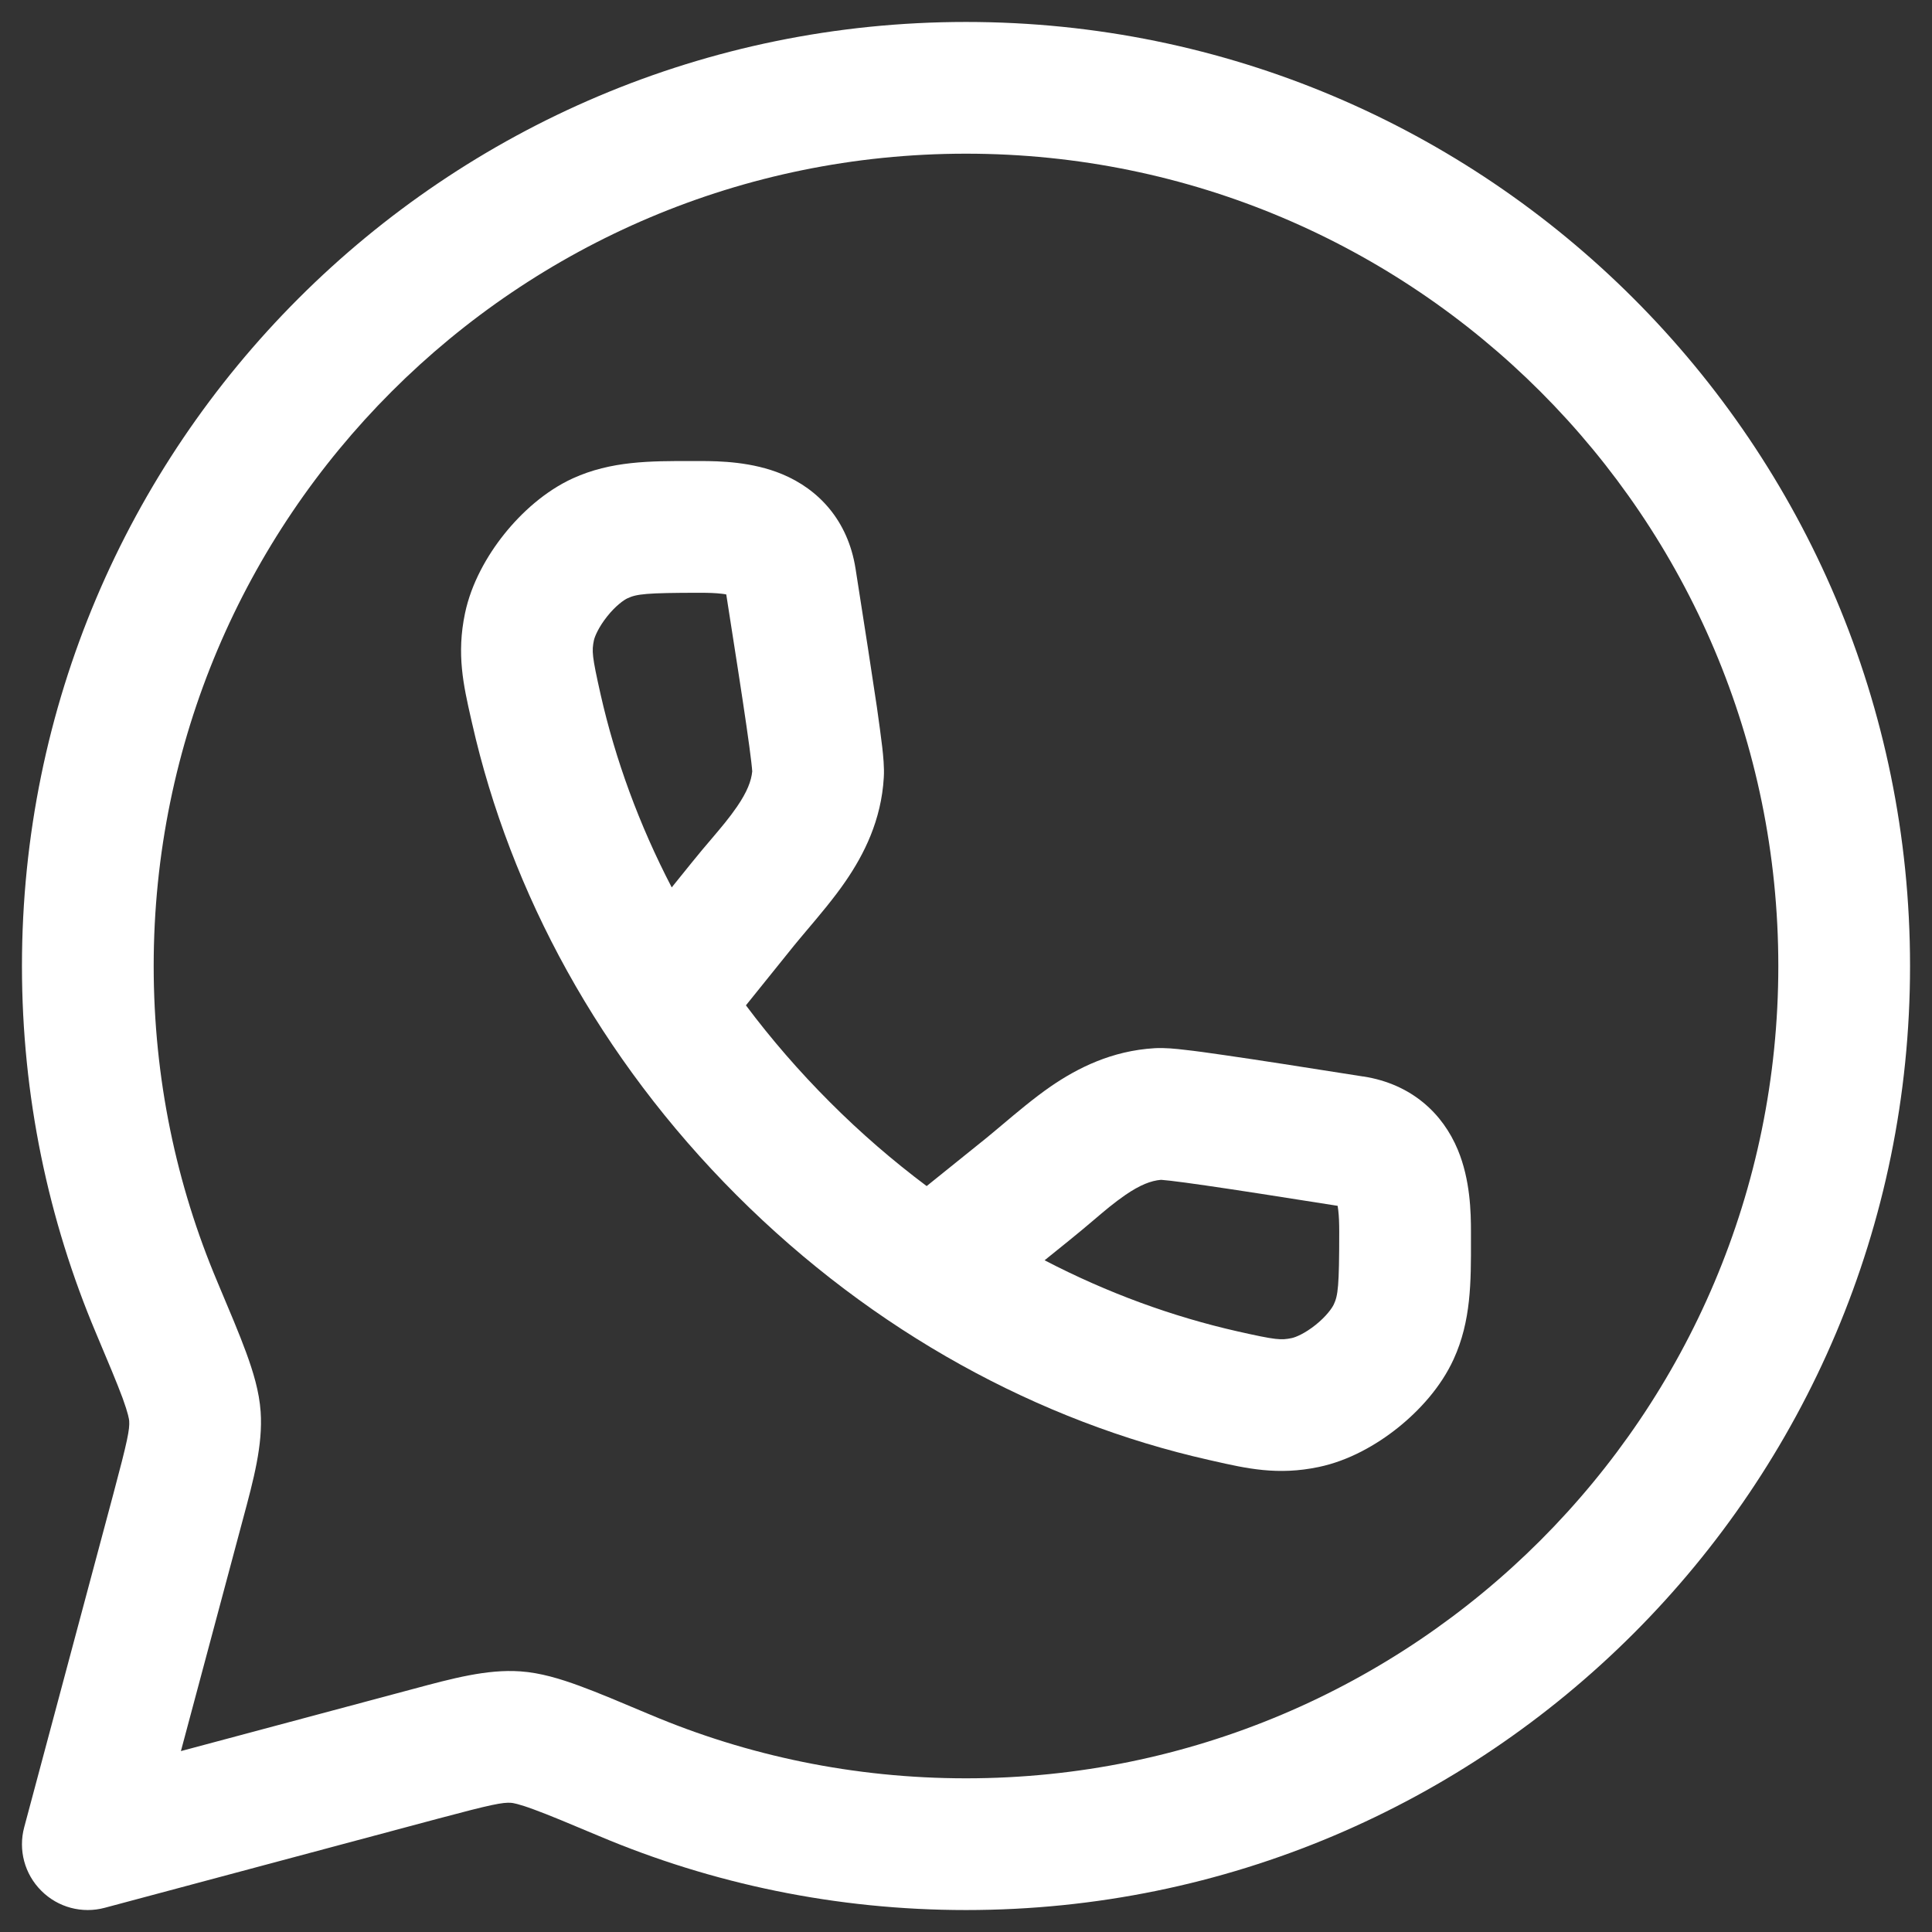 <svg width="22" height="22" viewBox="0 0 22 22" fill="none" xmlns="http://www.w3.org/2000/svg">
<rect x="0" y="0" width="22" height="22" fill="#333333" stroke="none"/>
<path fill-rule="evenodd" clip-rule="evenodd" d="M7.973 5.25L7.881 5.25C7.401 5.249 6.959 5.249 6.523 5.447C6.207 5.592 5.938 5.837 5.742 6.082C5.546 6.327 5.366 6.644 5.295 6.984C5.197 7.45 5.278 7.805 5.364 8.185L5.376 8.237C5.811 10.161 6.826 12.048 8.389 13.611C9.952 15.174 11.839 16.19 13.763 16.624L13.816 16.636C14.195 16.722 14.55 16.803 15.016 16.705C15.357 16.634 15.673 16.454 15.918 16.258C16.163 16.062 16.409 15.793 16.553 15.477C16.752 15.042 16.751 14.599 16.75 14.12L16.75 14.027C16.75 13.806 16.743 13.435 16.6 13.092C16.43 12.683 16.078 12.345 15.526 12.258L15.521 12.258C14.837 12.15 14.318 12.069 13.95 12.016C13.766 11.989 13.614 11.968 13.494 11.955C13.396 11.943 13.261 11.929 13.148 11.936C12.658 11.965 12.269 12.163 11.967 12.37C11.775 12.502 11.567 12.678 11.403 12.816C11.338 12.87 11.281 12.919 11.234 12.957L10.552 13.506C10.17 13.22 9.801 12.902 9.45 12.55C9.099 12.199 8.78 11.83 8.494 11.448L9.043 10.766C9.081 10.719 9.13 10.662 9.184 10.597C9.323 10.433 9.499 10.225 9.63 10.033C9.837 9.731 10.036 9.342 10.064 8.852C10.071 8.739 10.057 8.604 10.046 8.506C10.032 8.387 10.011 8.234 9.985 8.05C9.931 7.683 9.85 7.163 9.743 6.48L9.742 6.474C9.655 5.923 9.318 5.571 8.908 5.4C8.565 5.257 8.194 5.25 7.973 5.25ZM14.094 15.161C13.351 14.993 12.61 14.723 11.895 14.351L12.175 14.125C12.284 14.037 12.373 13.962 12.452 13.895C12.581 13.785 12.685 13.697 12.815 13.607C12.983 13.492 13.106 13.445 13.219 13.435C13.22 13.435 13.222 13.435 13.224 13.435C13.238 13.436 13.269 13.439 13.325 13.445C13.421 13.456 13.555 13.474 13.734 13.5C14.082 13.55 14.573 13.627 15.232 13.731C15.234 13.745 15.237 13.762 15.239 13.782C15.247 13.849 15.25 13.929 15.25 14.027C15.25 14.652 15.236 14.751 15.188 14.854C15.169 14.895 15.103 14.989 14.982 15.086C14.86 15.184 14.754 15.228 14.709 15.237C14.588 15.262 14.533 15.26 14.094 15.161ZM7.875 9.825L7.649 10.105C7.277 9.39 7.007 8.649 6.839 7.907C6.74 7.467 6.738 7.413 6.763 7.291C6.773 7.246 6.817 7.141 6.914 7.019C7.011 6.897 7.105 6.831 7.147 6.812C7.25 6.765 7.349 6.75 7.973 6.75C8.072 6.75 8.151 6.753 8.218 6.761C8.238 6.763 8.255 6.766 8.27 6.769C8.373 7.427 8.45 7.919 8.5 8.266C8.526 8.445 8.544 8.58 8.555 8.675C8.562 8.731 8.564 8.763 8.565 8.776C8.565 8.778 8.565 8.78 8.566 8.782C8.555 8.894 8.508 9.017 8.393 9.185C8.303 9.316 8.215 9.419 8.105 9.549C8.038 9.627 7.963 9.716 7.875 9.825Z" fill="white"/>
<path fill-rule="evenodd" clip-rule="evenodd" d="M11 0.25C5.063 0.25 0.25 5.063 0.25 11C0.25 12.481 0.55 13.894 1.093 15.18C1.235 15.517 1.331 15.745 1.396 15.92C1.461 16.099 1.47 16.163 1.471 16.18C1.478 16.274 1.454 16.401 1.292 17.007L0.276 20.806C0.206 21.065 0.28 21.341 0.47 21.53C0.659 21.72 0.935 21.794 1.194 21.724L4.993 20.708C5.599 20.546 5.726 20.522 5.82 20.529C5.837 20.53 5.902 20.539 6.08 20.605C6.255 20.669 6.483 20.765 6.821 20.907C8.106 21.45 9.519 21.75 11 21.75C16.937 21.75 21.75 16.937 21.75 11C21.75 5.063 16.937 0.25 11 0.25ZM1.75 11C1.75 5.891 5.891 1.75 11 1.75C16.109 1.75 20.25 5.891 20.25 11C20.25 16.109 16.109 20.25 11 20.25C9.723 20.25 8.509 19.992 7.404 19.525L7.387 19.518C7.071 19.385 6.81 19.274 6.596 19.196C6.382 19.118 6.157 19.048 5.924 19.032C5.546 19.006 5.153 19.112 4.703 19.233L2.06 19.94L2.767 17.297C2.888 16.847 2.994 16.454 2.968 16.076C2.952 15.843 2.882 15.618 2.804 15.404C2.726 15.19 2.615 14.929 2.482 14.613L2.475 14.596C2.008 13.491 1.75 12.277 1.75 11Z" fill="white"/>
</svg>
